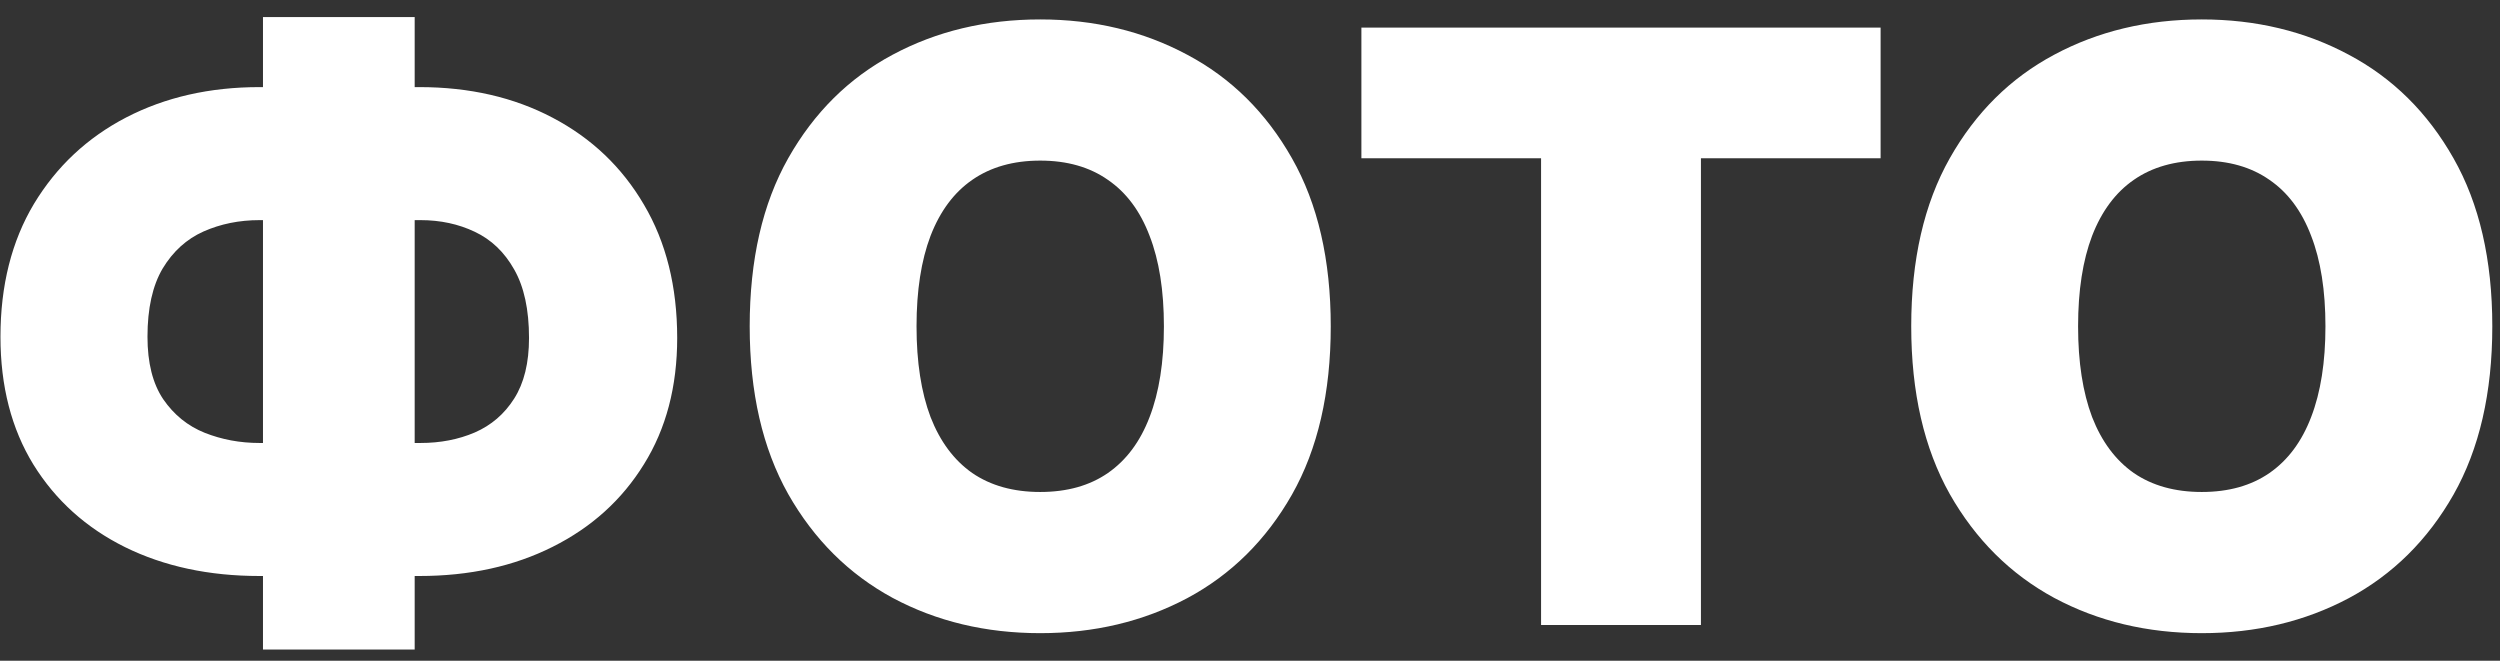 <?xml version="1.0" encoding="UTF-8"?> <svg xmlns="http://www.w3.org/2000/svg" width="140" height="37" viewBox="0 0 140 37" fill="none"><rect x="0" y="0" width="140" height="37" fill="#333333" stroke="none"/> <path d="M14.531 4.878H23.483C26.293 4.878 28.781 5.45 30.948 6.593C33.126 7.737 34.831 9.359 36.061 11.461C37.303 13.563 37.923 16.051 37.923 18.926C37.923 21.649 37.303 24.006 36.061 25.999C34.831 27.992 33.126 29.533 30.948 30.622C28.781 31.711 26.293 32.256 23.483 32.256H14.531C11.7 32.256 9.19 31.717 7.001 30.639C4.823 29.56 3.113 28.019 1.871 26.016C0.641 24.012 0.026 21.627 0.026 18.861C0.026 15.986 0.652 13.503 1.904 11.412C3.167 9.321 4.888 7.709 7.066 6.577C9.255 5.444 11.743 4.878 14.531 4.878ZM14.531 12.327C13.399 12.327 12.353 12.539 11.395 12.964C10.447 13.389 9.685 14.08 9.108 15.038C8.542 15.997 8.259 17.271 8.259 18.861C8.259 20.32 8.553 21.485 9.141 22.357C9.74 23.228 10.513 23.854 11.46 24.235C12.419 24.616 13.442 24.807 14.531 24.807H23.548C24.659 24.807 25.672 24.611 26.587 24.219C27.512 23.816 28.247 23.184 28.792 22.324C29.347 21.453 29.625 20.32 29.625 18.926C29.625 17.336 29.347 16.057 28.792 15.087C28.247 14.118 27.512 13.416 26.587 12.98C25.672 12.544 24.659 12.327 23.548 12.327H14.531ZM23.222 0.957V36.372H14.727V0.957H23.222ZM74.522 18.273C74.522 21.997 73.798 25.139 72.35 27.698C70.901 30.246 68.947 32.179 66.485 33.497C64.024 34.804 61.28 35.457 58.252 35.457C55.203 35.457 52.448 34.798 49.987 33.481C47.537 32.152 45.587 30.214 44.139 27.666C42.701 25.106 41.983 21.975 41.983 18.273C41.983 14.548 42.701 11.412 44.139 8.864C45.587 6.304 47.537 4.371 49.987 3.065C52.448 1.747 55.203 1.088 58.252 1.088C61.28 1.088 64.024 1.747 66.485 3.065C68.947 4.371 70.901 6.304 72.35 8.864C73.798 11.412 74.522 14.548 74.522 18.273ZM65.179 18.273C65.179 16.269 64.912 14.581 64.378 13.209C63.855 11.826 63.077 10.78 62.042 10.072C61.019 9.354 59.755 8.994 58.252 8.994C56.75 8.994 55.481 9.354 54.446 10.072C53.423 10.78 52.644 11.826 52.11 13.209C51.588 14.581 51.326 16.269 51.326 18.273C51.326 20.276 51.588 21.97 52.11 23.353C52.644 24.725 53.423 25.771 54.446 26.489C55.481 27.197 56.75 27.551 58.252 27.551C59.755 27.551 61.019 27.197 62.042 26.489C63.077 25.771 63.855 24.725 64.378 23.353C64.912 21.97 65.179 20.276 65.179 18.273ZM76.238 8.864V1.545H105.314V8.864H95.252V35H86.3V8.864H76.238ZM139.569 18.273C139.569 21.997 138.845 25.139 137.397 27.698C135.948 30.246 133.993 32.179 131.532 33.497C129.071 34.804 126.327 35.457 123.299 35.457C120.25 35.457 117.495 34.798 115.034 33.481C112.583 32.152 110.634 30.214 109.186 27.666C107.748 25.106 107.029 21.975 107.029 18.273C107.029 14.548 107.748 11.412 109.186 8.864C110.634 6.304 112.583 4.371 115.034 3.065C117.495 1.747 120.25 1.088 123.299 1.088C126.327 1.088 129.071 1.747 131.532 3.065C133.993 4.371 135.948 6.304 137.397 8.864C138.845 11.412 139.569 14.548 139.569 18.273ZM130.225 18.273C130.225 16.269 129.959 14.581 129.425 13.209C128.902 11.826 128.124 10.78 127.089 10.072C126.065 9.354 124.802 8.994 123.299 8.994C121.797 8.994 120.528 9.354 119.493 10.072C118.47 10.78 117.691 11.826 117.157 13.209C116.635 14.581 116.373 16.269 116.373 18.273C116.373 20.276 116.635 21.97 117.157 23.353C117.691 24.725 118.47 25.771 119.493 26.489C120.528 27.197 121.797 27.551 123.299 27.551C124.802 27.551 126.065 27.197 127.089 26.489C128.124 25.771 128.902 24.725 129.425 23.353C129.959 21.97 130.225 20.276 130.225 18.273Z" fill="white"></path> </svg> 